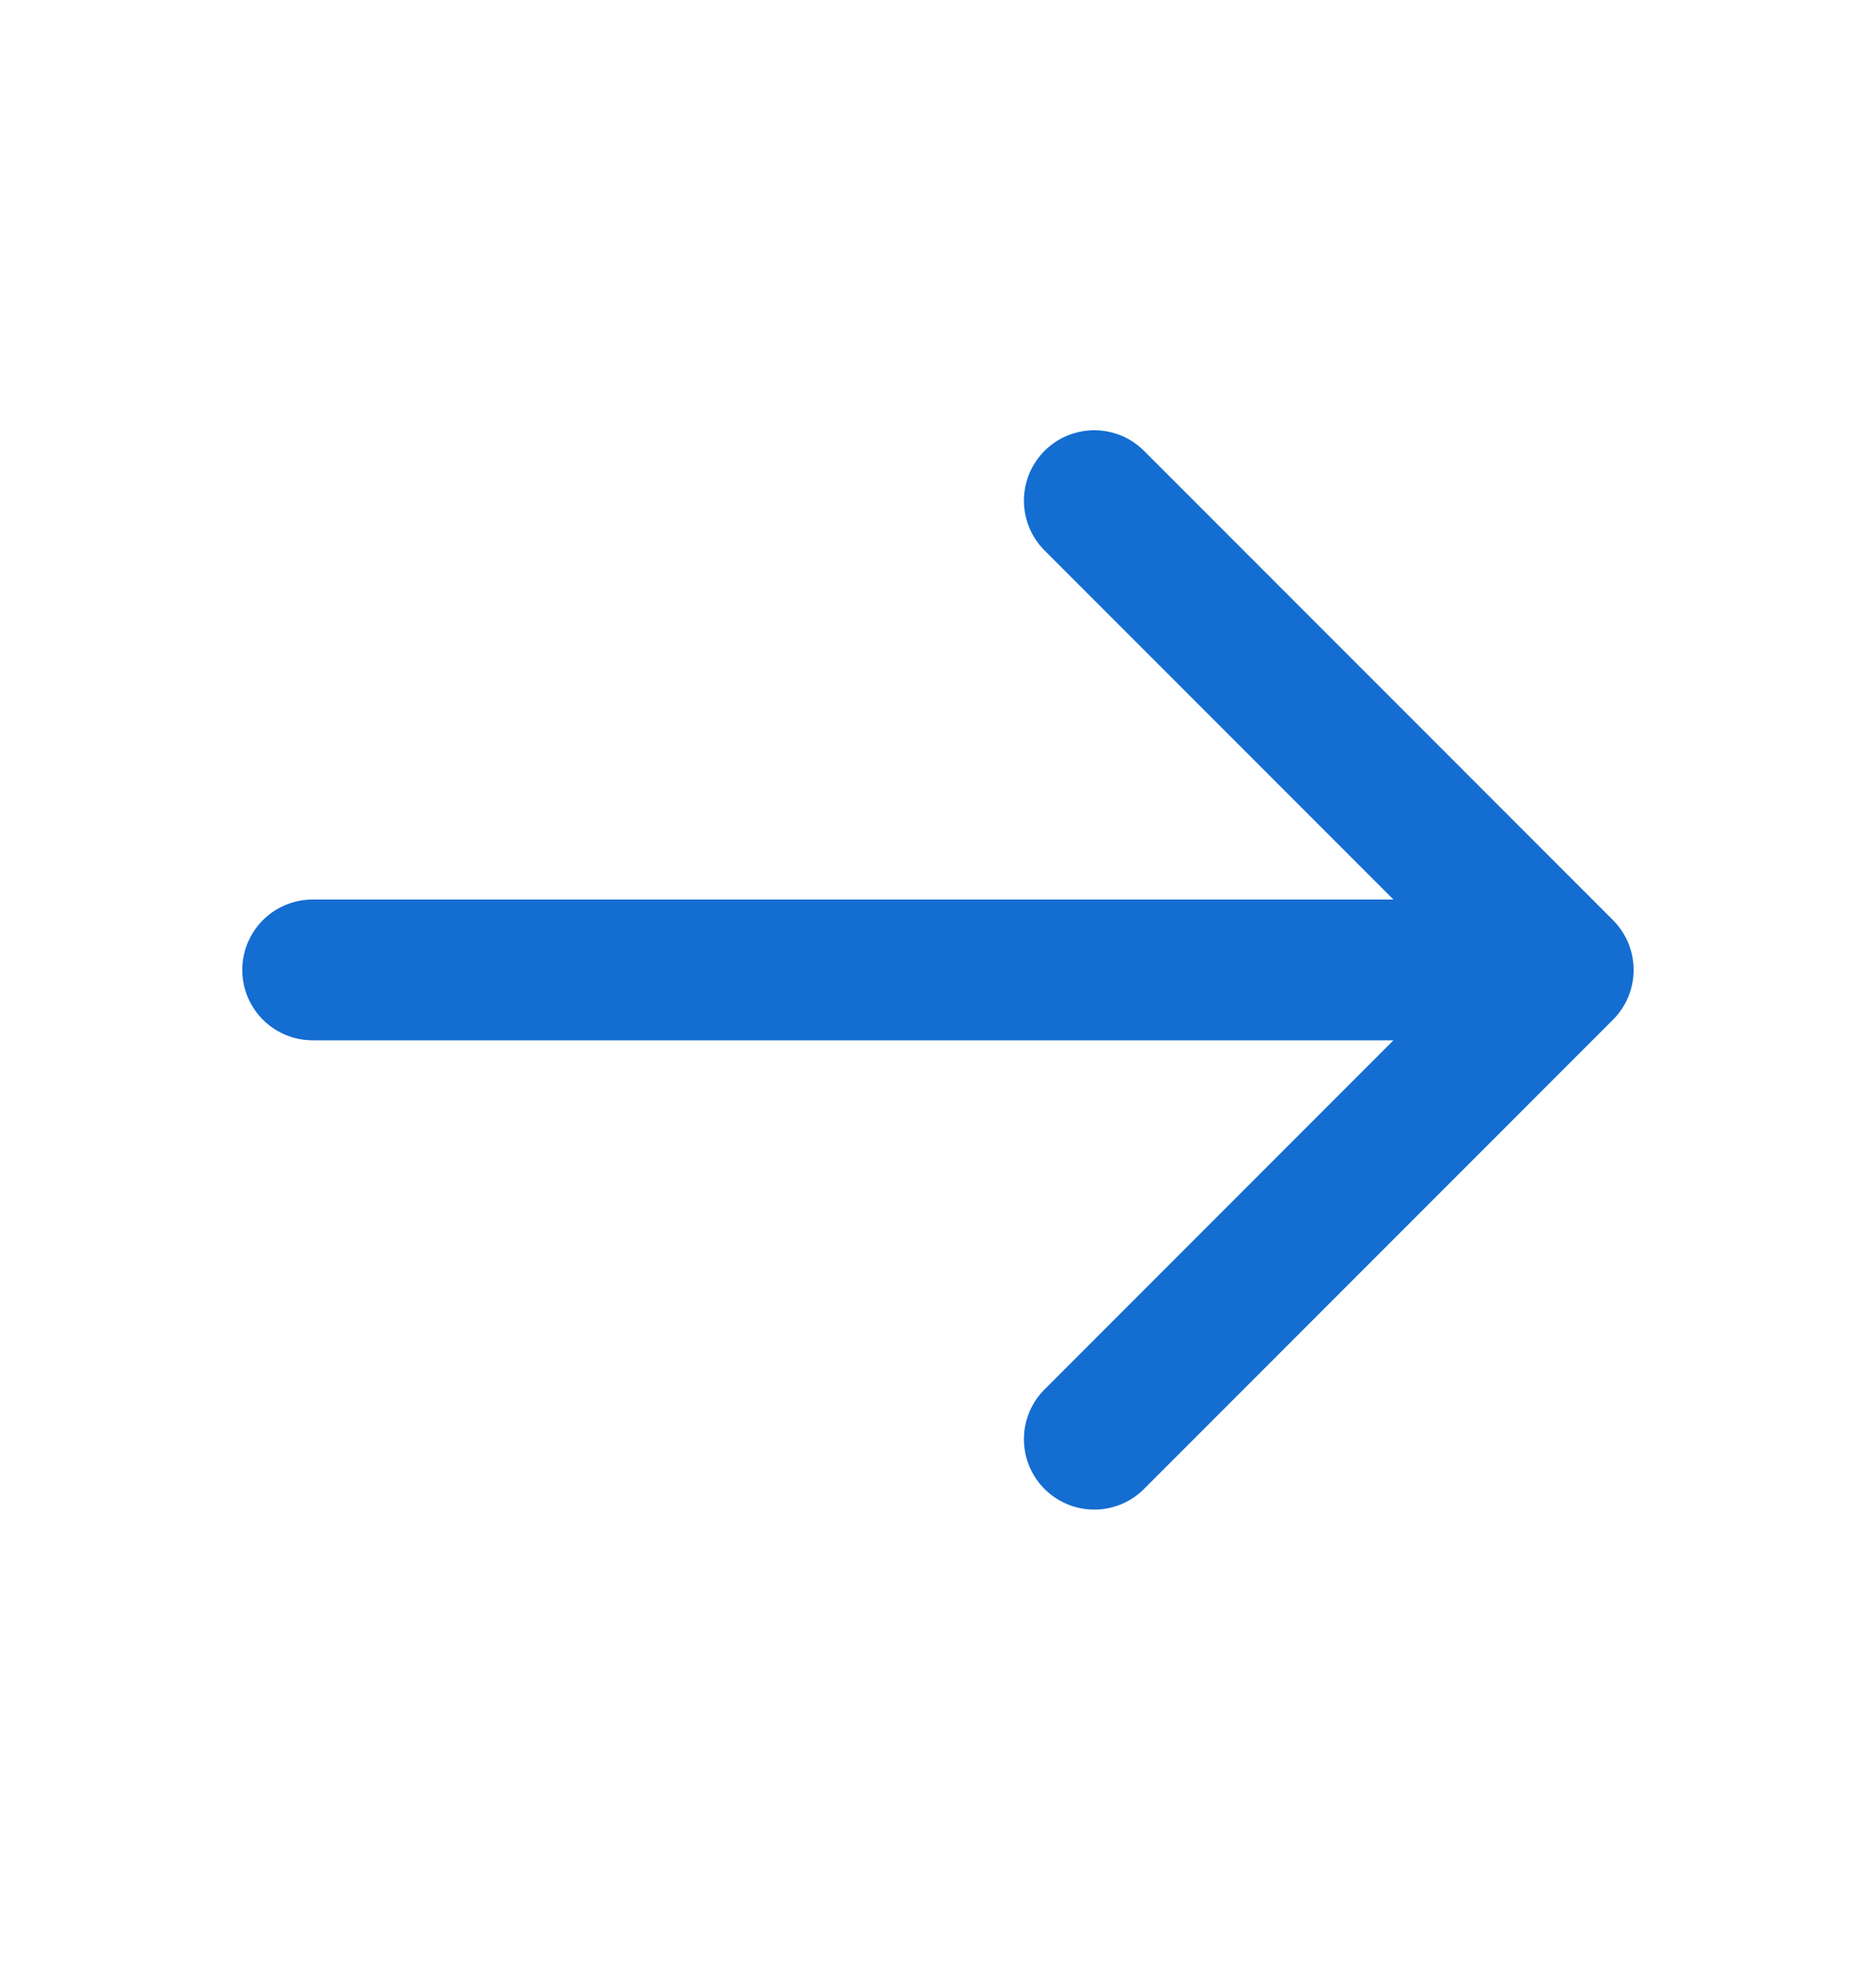 <svg fill="none" height="21" viewBox="0 0 20 21" width="20" xmlns="http://www.w3.org/2000/svg"><path d="m3.333 10.334h13.333m0 0-5-5m5 5-5 5" stroke="#146dd1" stroke-linecap="round" stroke-linejoin="round" stroke-width="1.5"/></svg>
